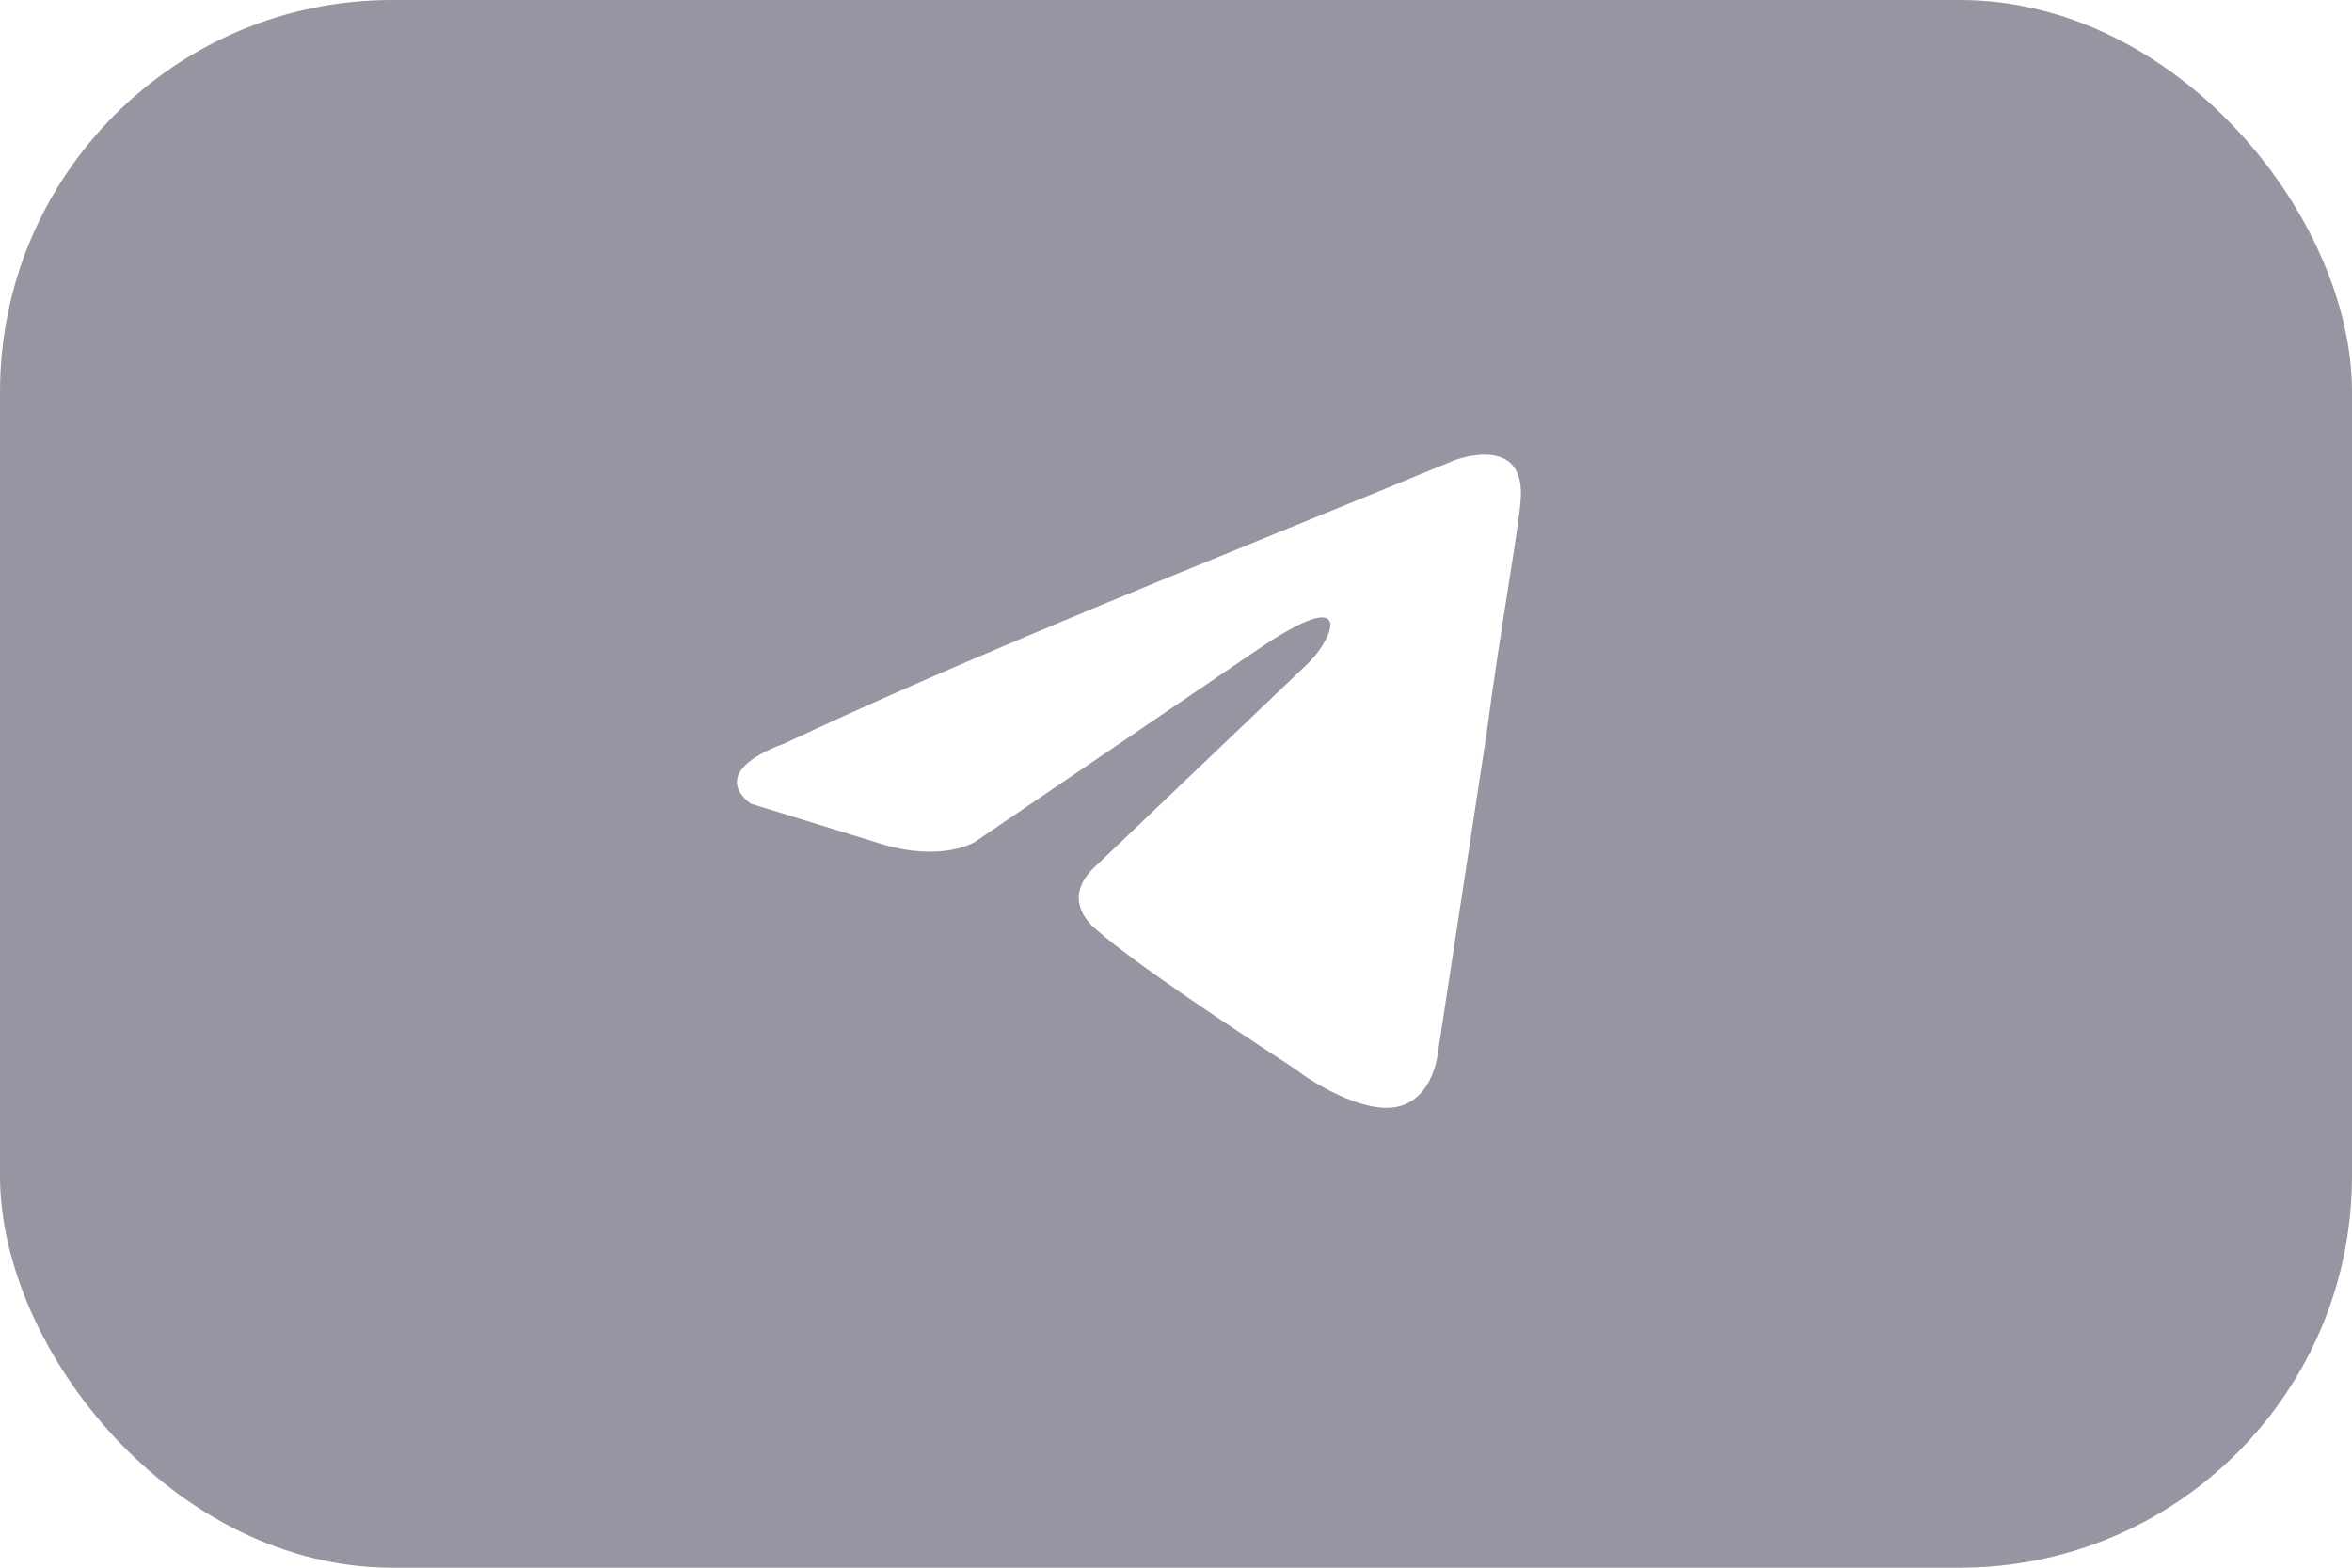 <?xml version="1.0" encoding="UTF-8"?> <svg xmlns="http://www.w3.org/2000/svg" width="120" height="80" viewBox="0 0 120 80" fill="none"><g clip-path="url(#clip0_4025_407)"><path fill-rule="evenodd" clip-rule="evenodd" d="M120 0H0V80H120V0ZM74.189 23.494C74.189 23.494 77.89 22.051 77.581 25.555C77.531 26.256 77.288 27.808 76.967 29.845L76.967 29.846C76.628 32.002 76.204 34.702 75.834 37.511L73.367 53.691C73.367 53.691 73.162 56.062 71.311 56.474C69.461 56.886 66.686 55.031 66.172 54.619C66.087 54.555 65.709 54.307 65.139 53.933C62.949 52.496 57.933 49.204 55.894 47.404C55.174 46.786 54.352 45.549 55.996 44.106L66.789 33.8C68.022 32.564 69.256 29.678 64.116 33.182L49.726 42.973C49.726 42.973 48.082 44.004 44.998 43.076L38.317 41.015C38.317 41.015 35.85 39.469 40.065 37.923C47.837 34.26 56.96 30.539 65.791 26.936L65.805 26.931C68.649 25.771 71.462 24.623 74.189 23.494Z" fill="#9596A1"></path></g><defs><clipPath id="clip0_4025_407"><rect width="120" height="80" rx="20" fill="white"></rect></clipPath></defs></svg> 